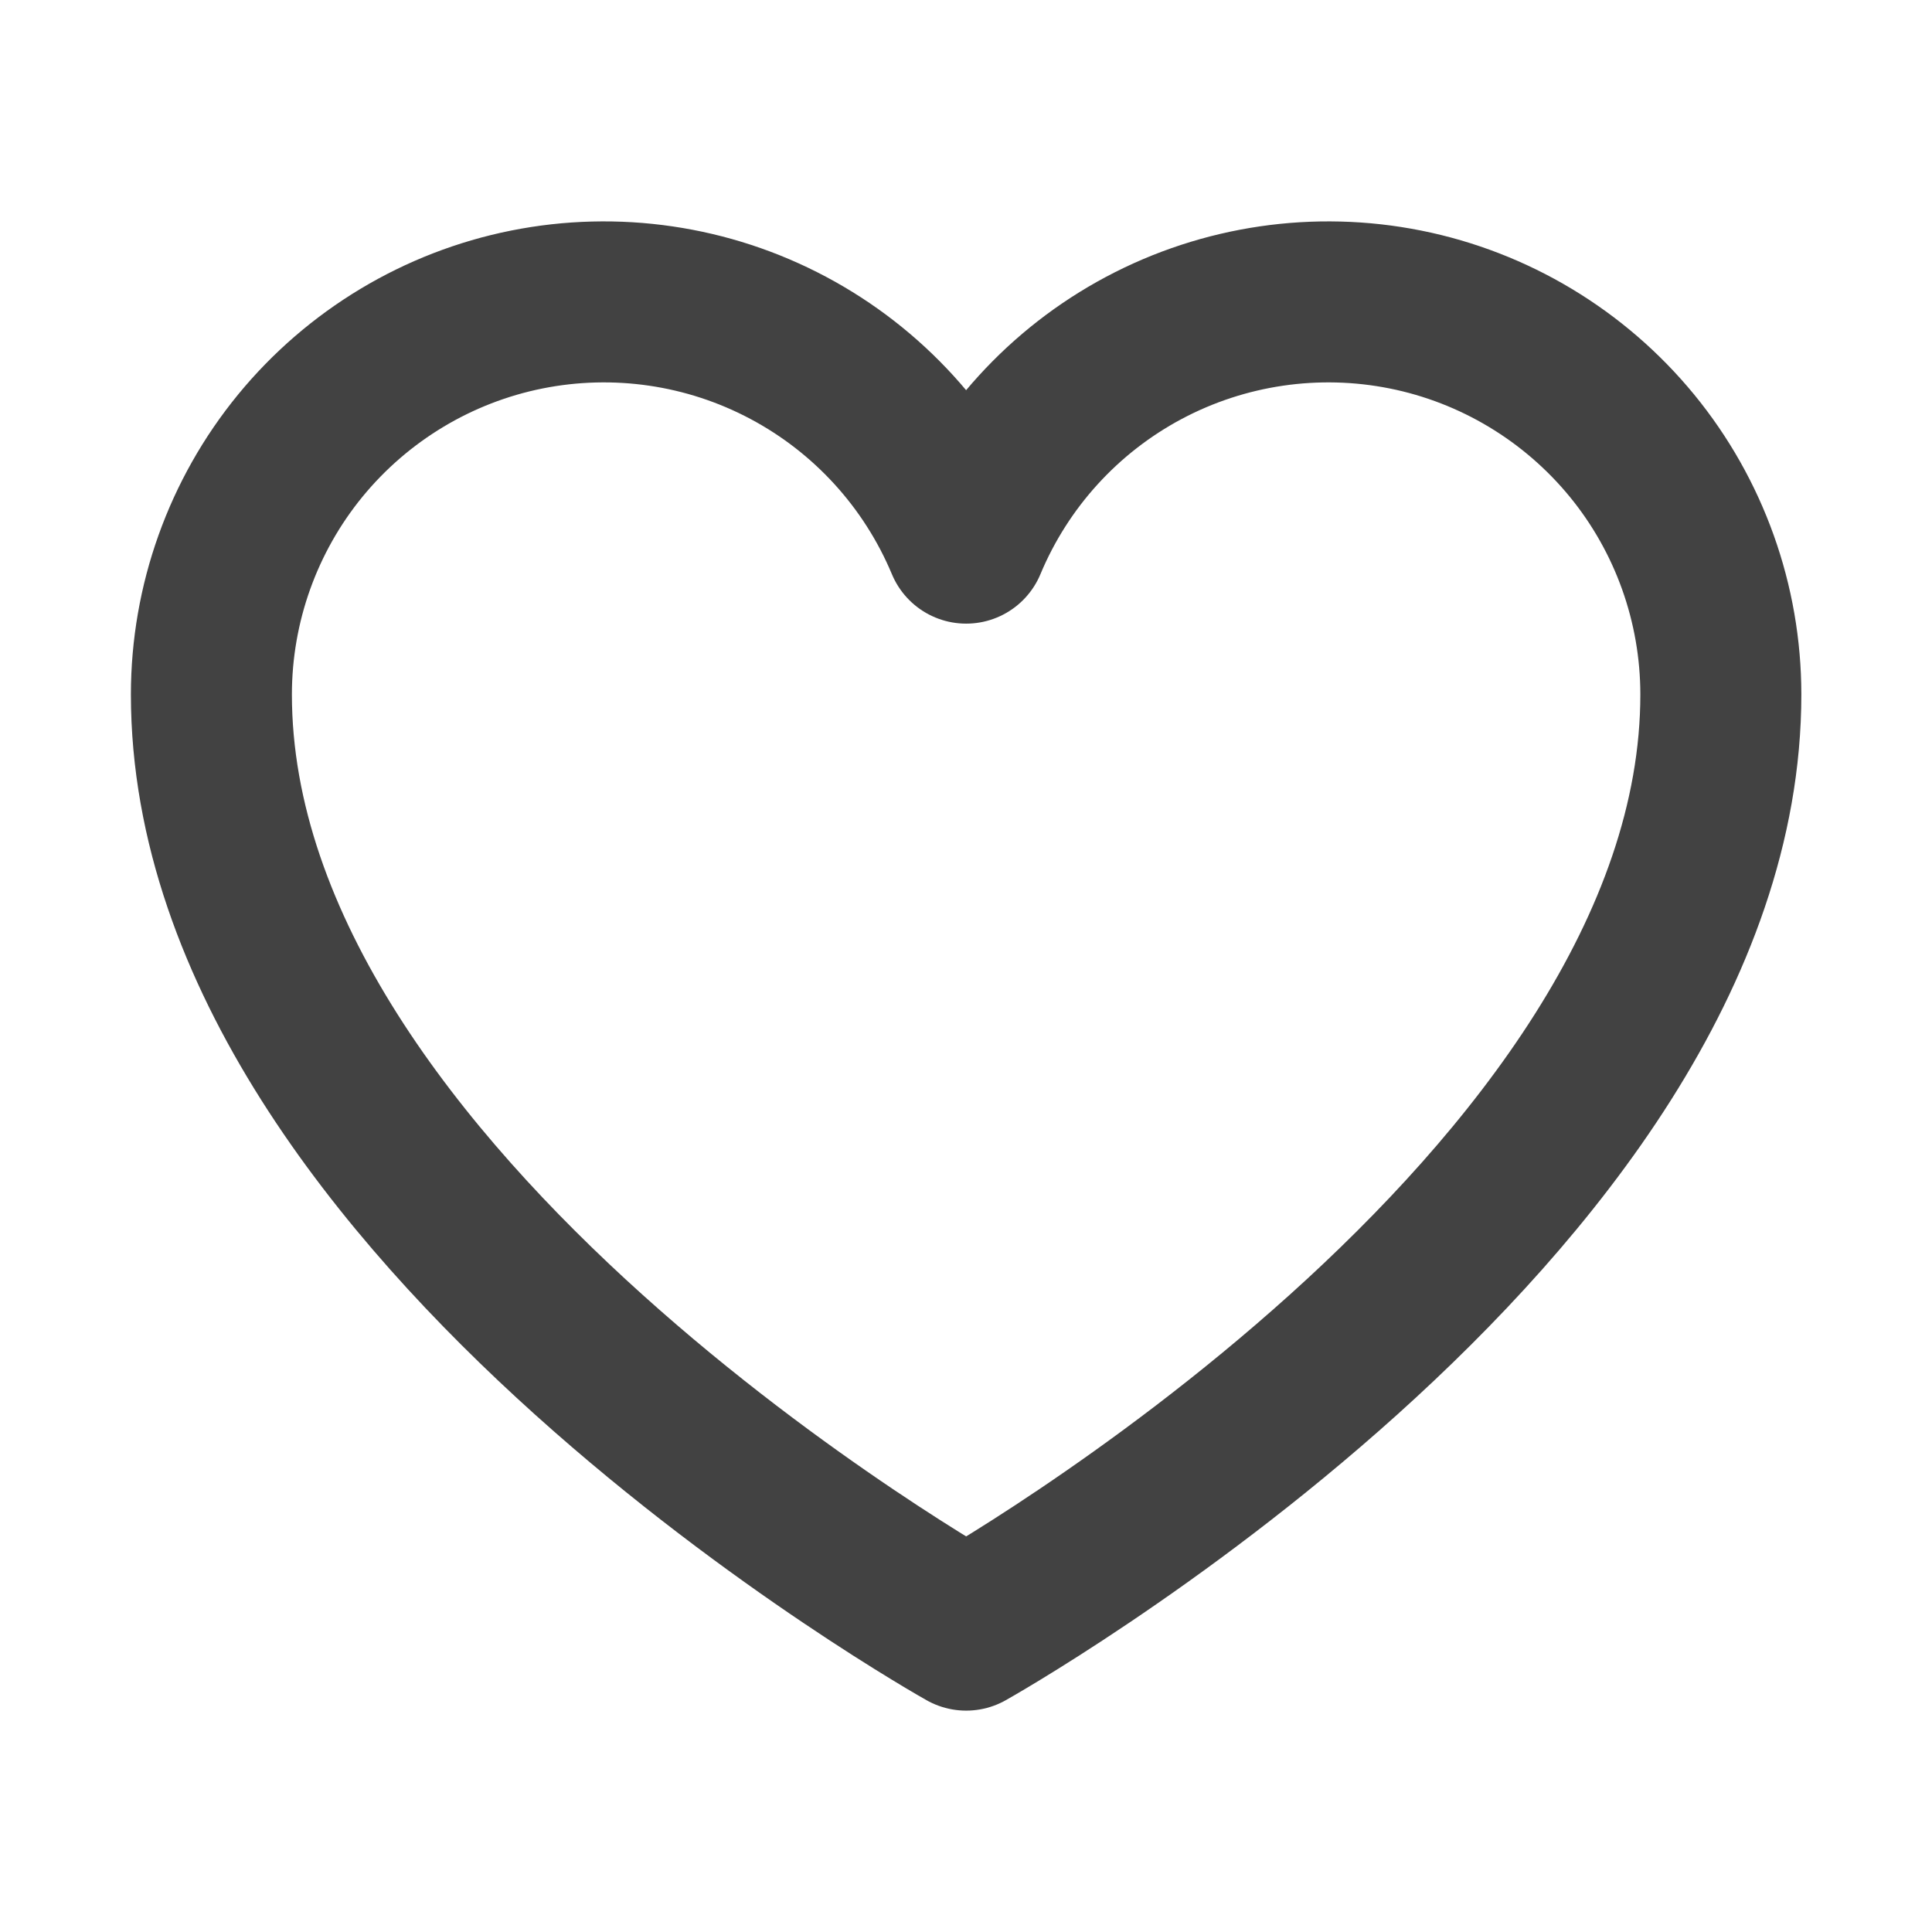<svg width="24" height="24" viewBox="0 0 24 24" fill="none" xmlns="http://www.w3.org/2000/svg">
<path d="M12.002 20.25C12.002 20.25 2.626 15 2.626 8.625C2.627 7.498 3.017 6.406 3.731 5.535C4.446 4.664 5.44 4.066 6.544 3.845C7.649 3.624 8.797 3.792 9.791 4.321C10.786 4.85 11.567 5.707 12.002 6.747L12.002 6.747C12.436 5.707 13.217 4.85 14.211 4.321C15.206 3.792 16.354 3.624 17.459 3.845C18.563 4.066 19.557 4.664 20.272 5.535C20.986 6.406 21.376 7.498 21.377 8.625C21.377 15 12.002 20.25 12.002 20.25Z" stroke="#424242" stroke-width="2" stroke-linecap="round" stroke-linejoin="round"/>
</svg>
